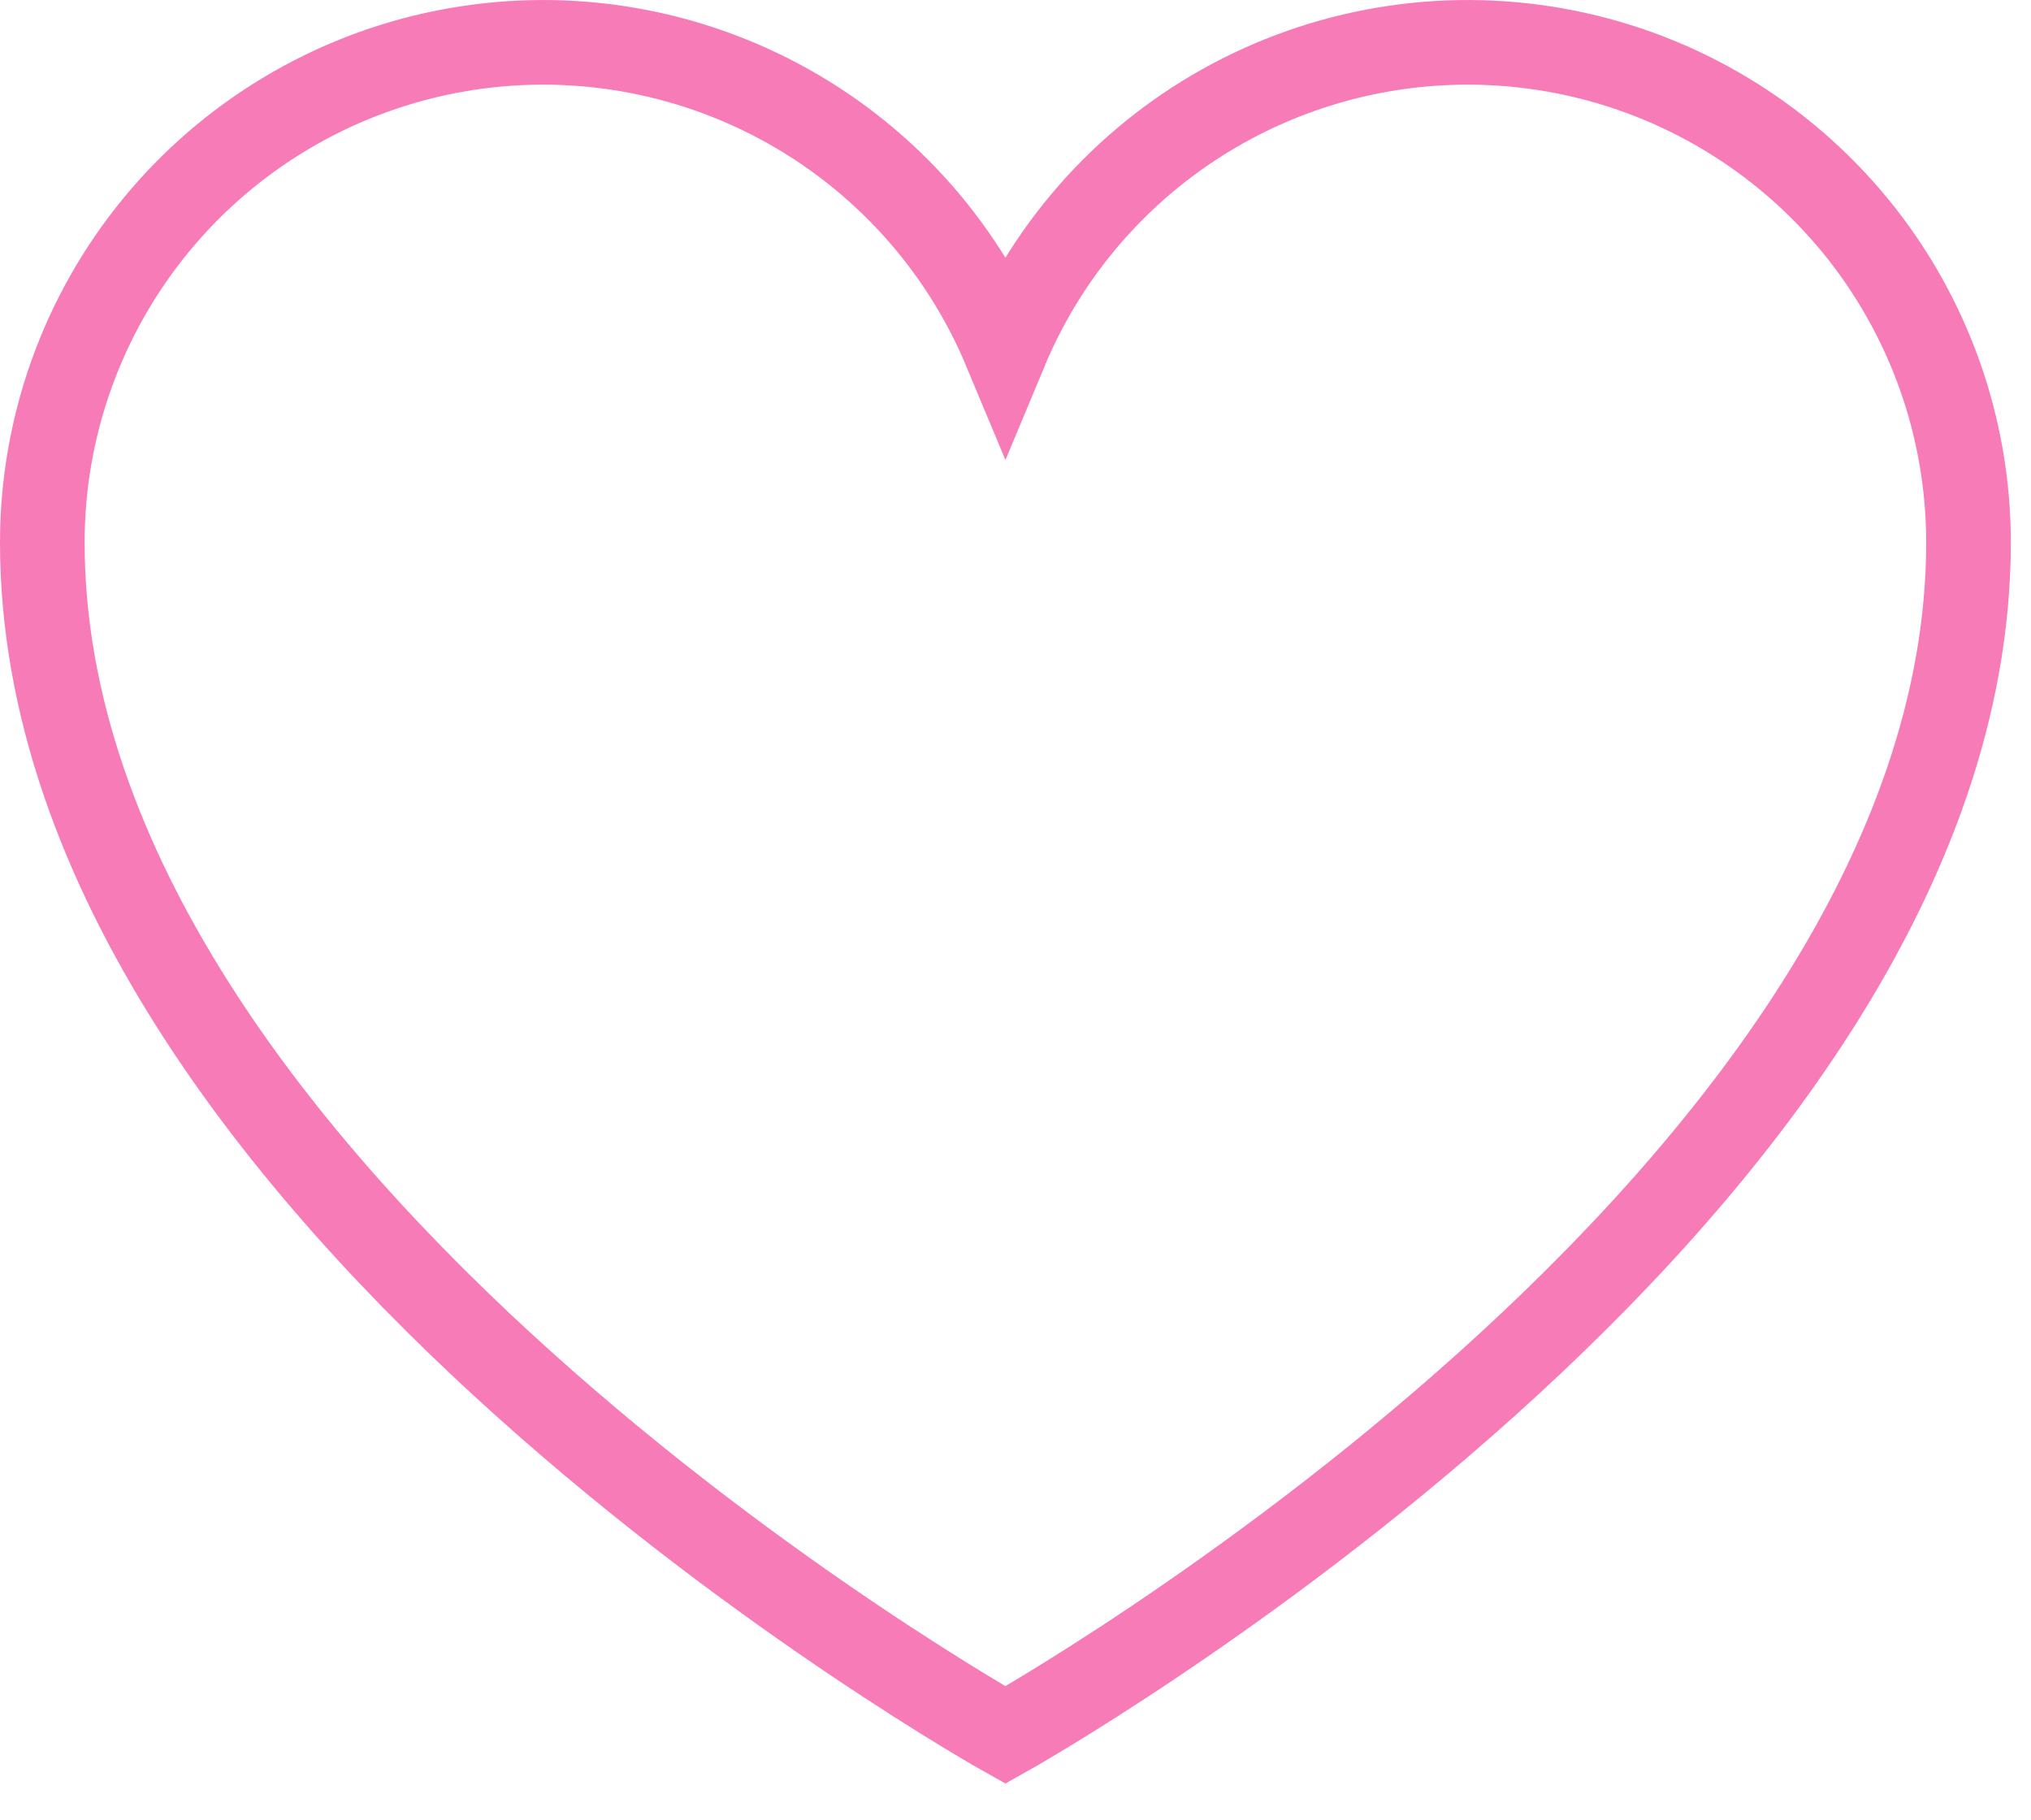 <svg xmlns="http://www.w3.org/2000/svg" width="48" height="43" viewBox="0 0 48 43" fill="none"><path d="M23.762 41C23.762 41 1 28.273 1 12.818C1 10.086 1.948 7.438 3.683 5.326C5.417 3.213 7.832 1.765 10.515 1.23C13.198 0.694 15.984 1.103 18.399 2.387C20.814 3.671 22.709 5.751 23.762 8.273C24.814 5.751 26.709 3.671 29.124 2.387C31.539 1.103 34.325 0.694 37.009 1.23C39.692 1.765 42.106 3.213 43.841 5.326C45.575 7.438 46.523 10.086 46.523 12.818C46.523 28.273 23.762 41 23.762 41Z" stroke="#F67BB6" stroke-width="2"></path></svg>